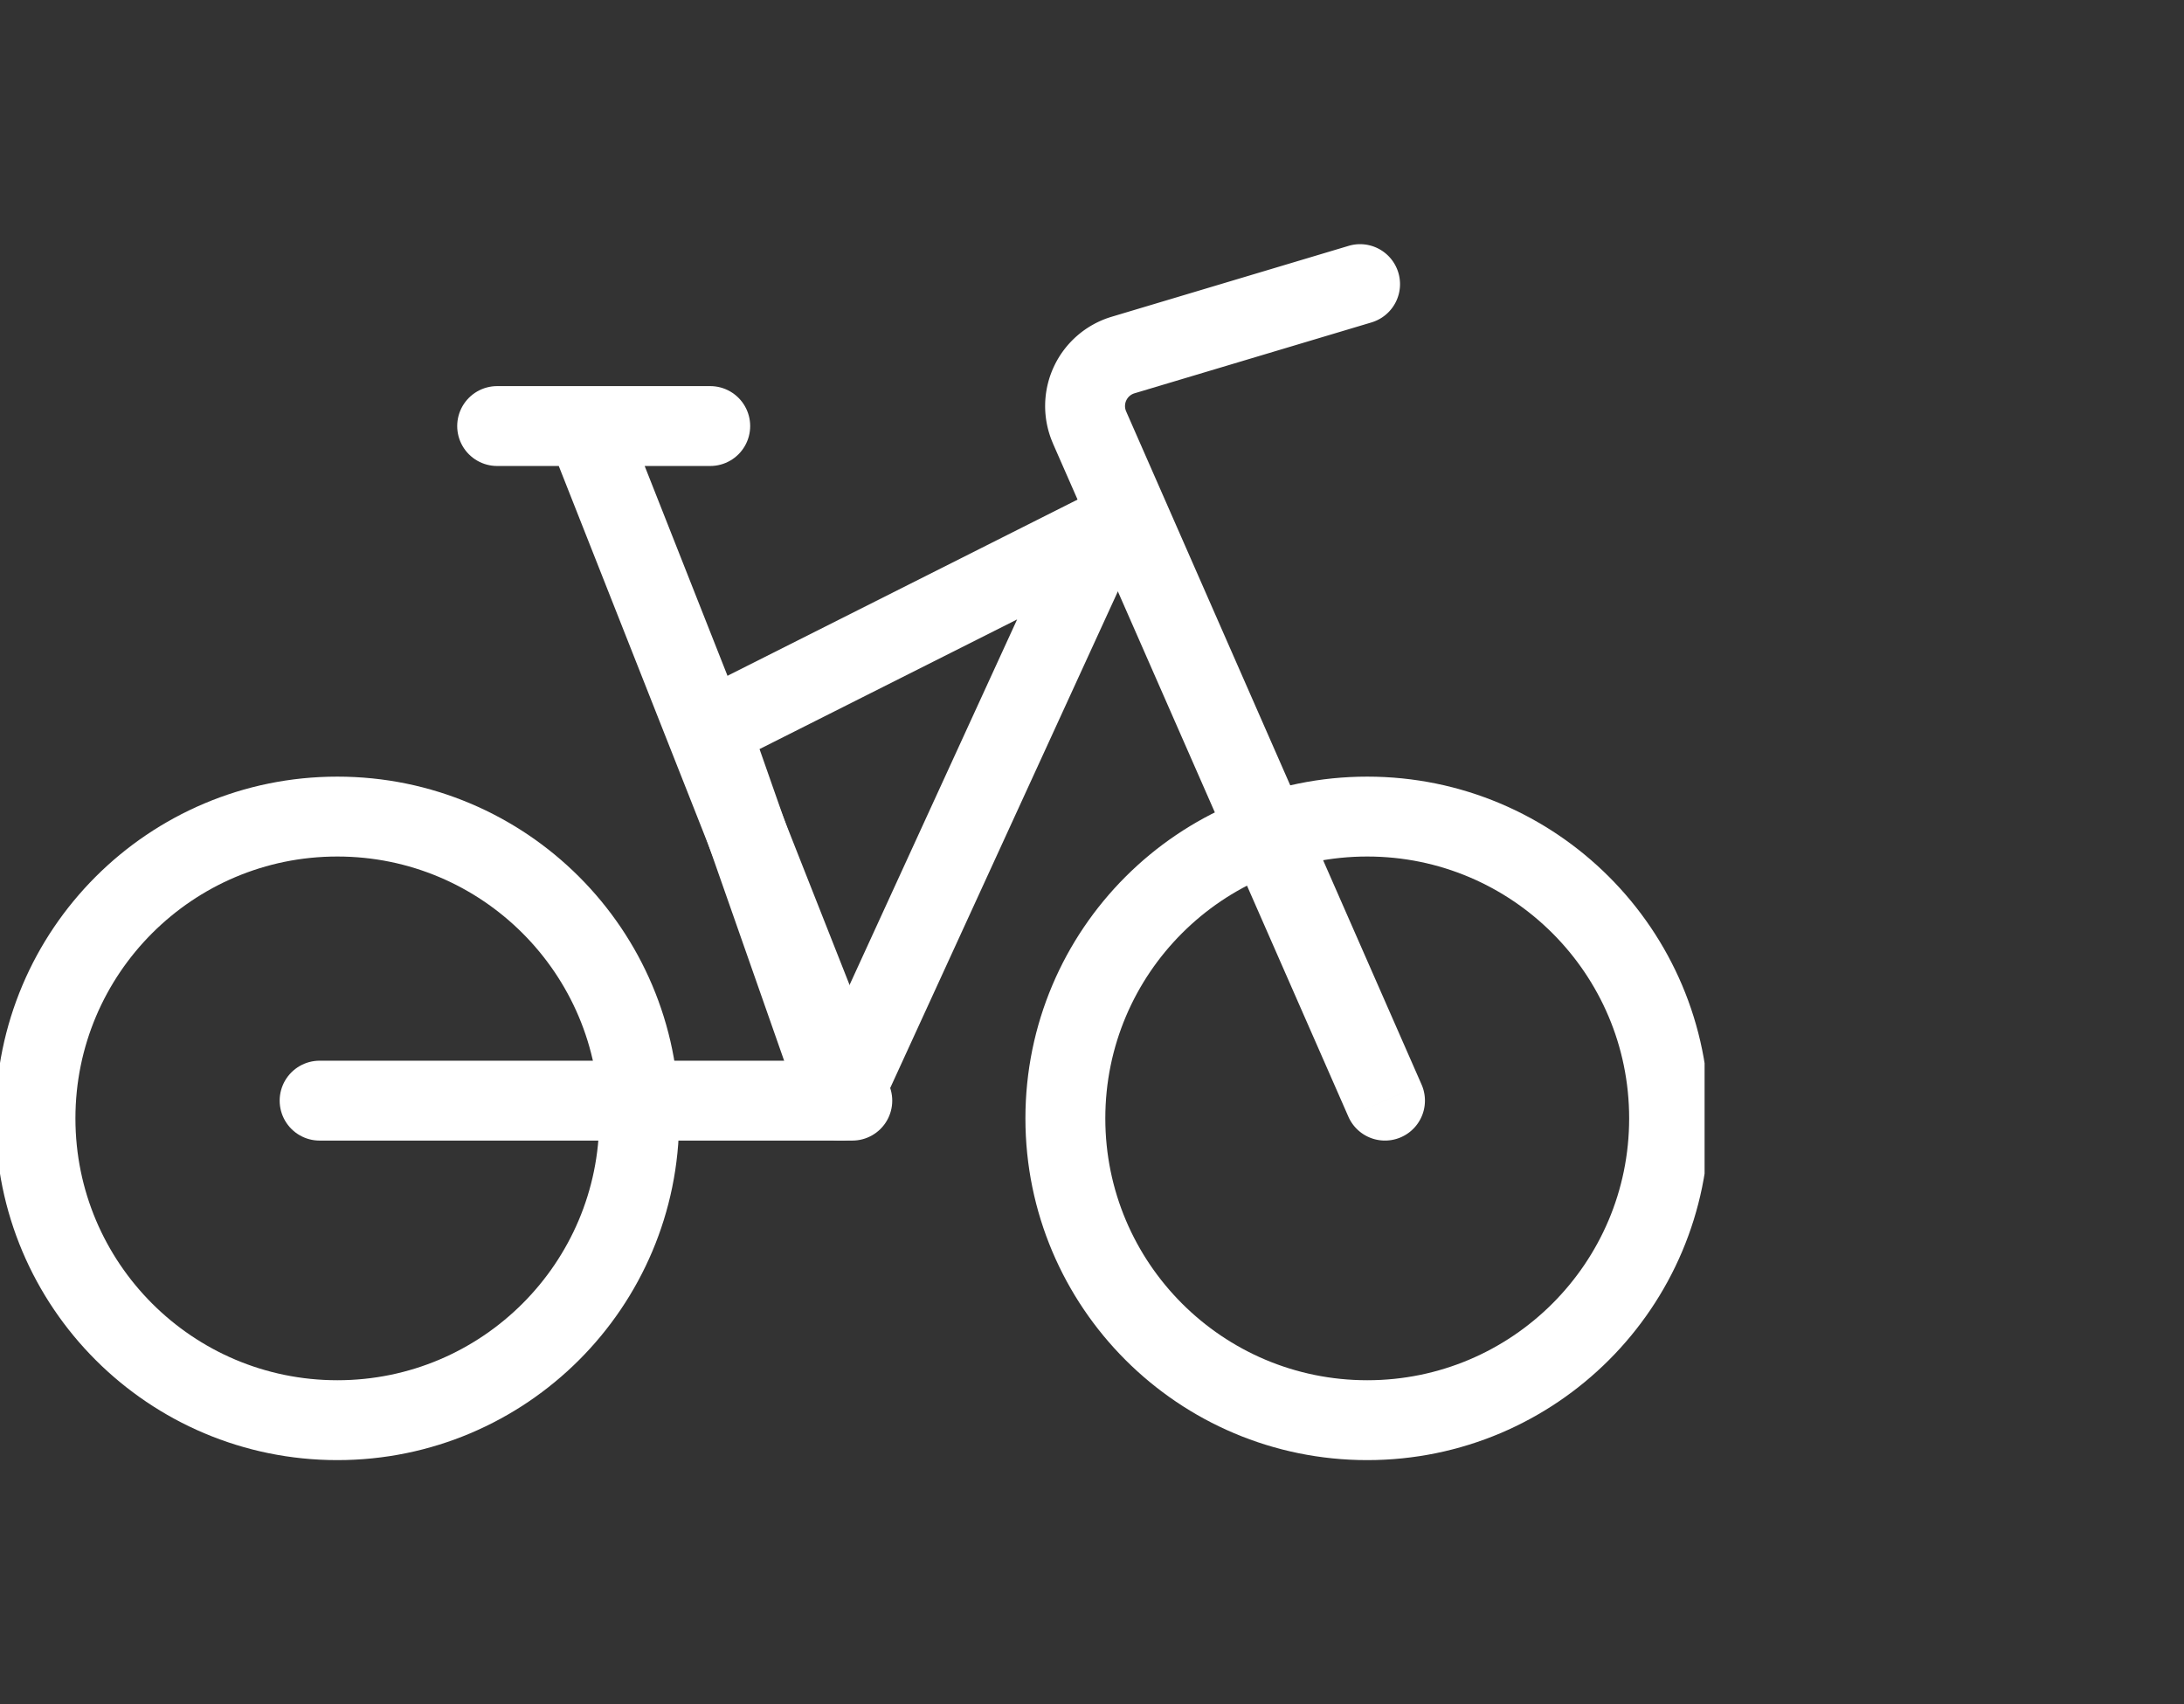 <?xml version="1.0" encoding="UTF-8"?> <svg xmlns="http://www.w3.org/2000/svg" width="41" height="32" viewBox="0 0 41 32" fill="none"><rect x="0" y="0" width="41" height="32" fill="#333333" stroke="none"/><g clip-path="url(#clip0_785_45839)"><path d="M25.753 6.052a.75.75 0 00-.43-1.437l.43 1.437zm-.44 14.916a.75.75 0 101.374-.603l-1.374.603zm.01-16.353l-4.455 1.333.43 1.437 4.456-1.333-.43-1.437zm-5.556 3.713l5.546 12.64 1.374-.603-5.546-12.64-1.373.603zm1.101-2.38a1.75 1.75 0 00-1.1 2.38l1.373-.603a.25.25 0 01.157-.34l-.43-1.437z" fill="#fff"></path><path d="M20.667 10l-7.334 3.692 2.445 6.975L20.667 10z" stroke="#fff" stroke-width="1.5" stroke-linecap="round" stroke-linejoin="round"></path><path d="M11 8l5 12.667H6M9.333 8h4" stroke="#fff" stroke-width="1.5" stroke-linecap="round" stroke-linejoin="round"></path><circle cx="6.333" cy="21" r="5.667" stroke="#fff" stroke-width="1.5"></circle><circle cx="25.667" cy="21" stroke="#fff" stroke-width="1.5" r="5.667"></circle></g><defs><clipPath id="clip0_785_45839"><path fill="#fff" d="M0 0h32v32H0z"></path></clipPath></defs></svg> 